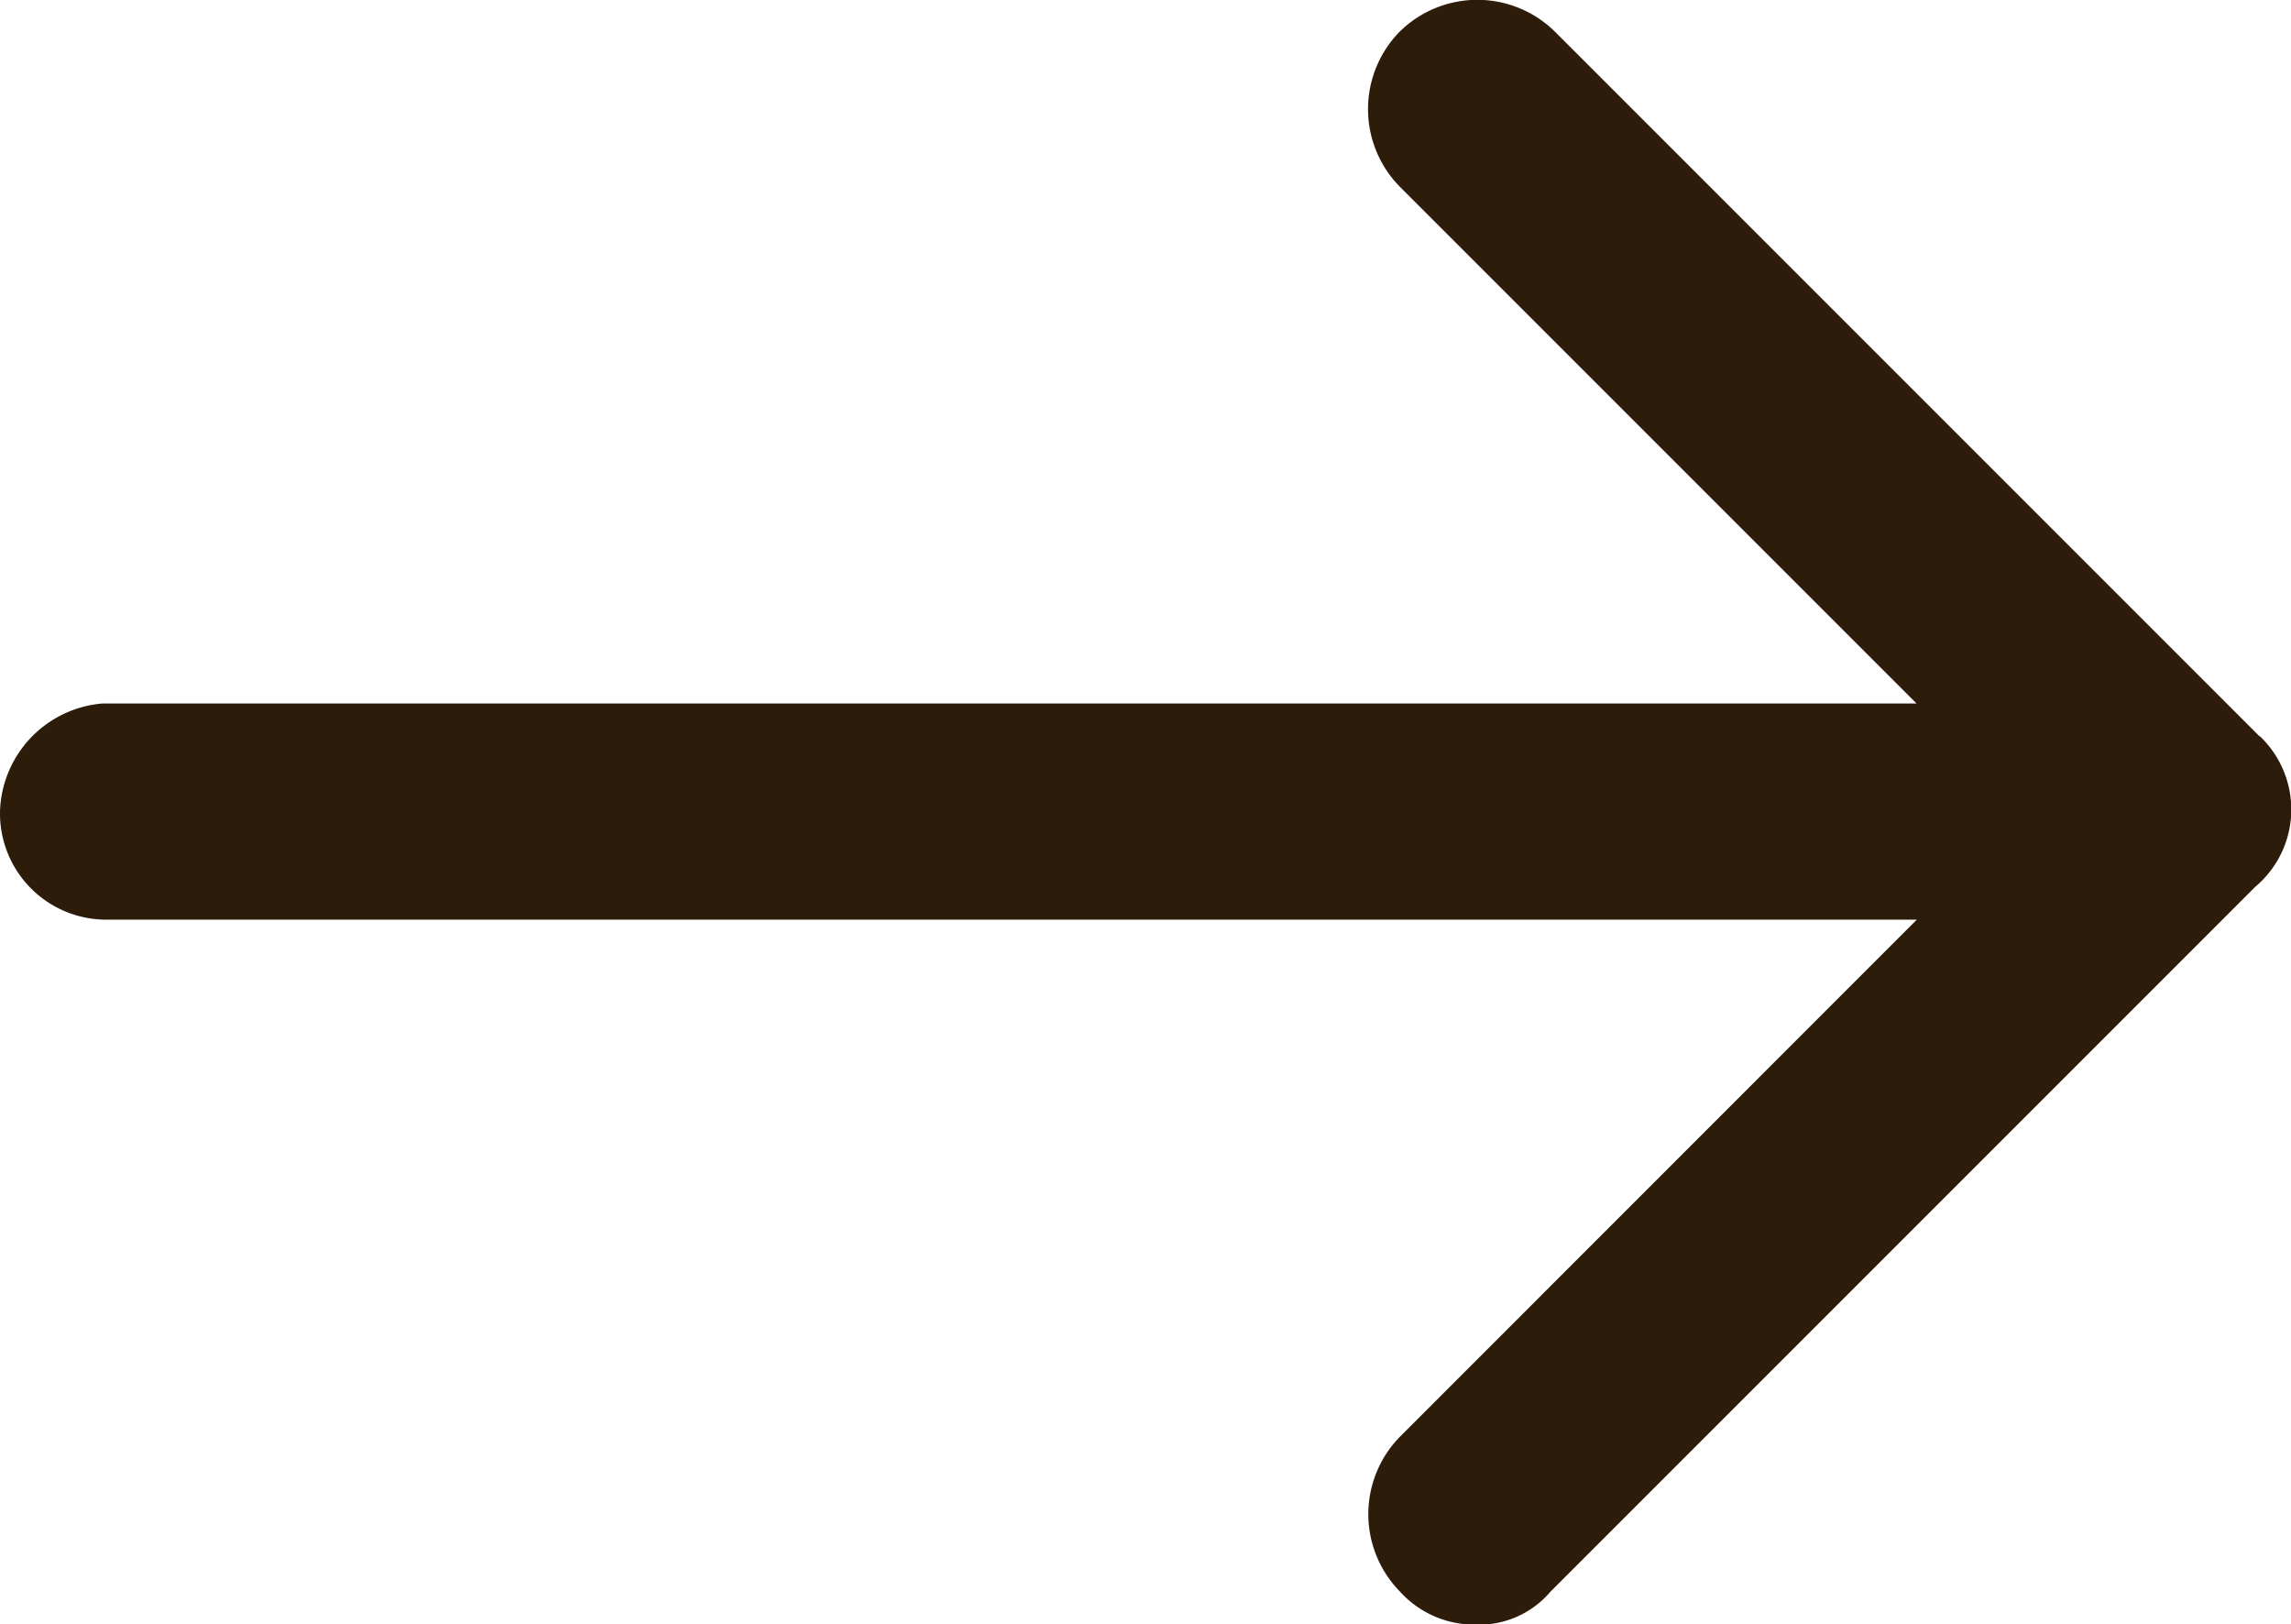 <svg xmlns="http://www.w3.org/2000/svg" width="15.601" height="11.061" viewBox="0 0 15.601 11.061"><path data-name="Arrow brown" d="M15.388 5.015l-4.8-4.8a.753.753 0 0 0-1.056 0 .753.753 0 0 0 0 1.056l3.519 3.519H.7a.761.761 0 0 0-.7.736.724.724 0 0 0 .736.736h12.317l-3.519 3.52a.753.753 0 0 0 0 1.056.682.682 0 0 0 .512.224.637.637 0 0 0 .512-.224l4.8-4.8a.688.688 0 0 0 .032-1.024z" fill="#2c1c09"/></svg>